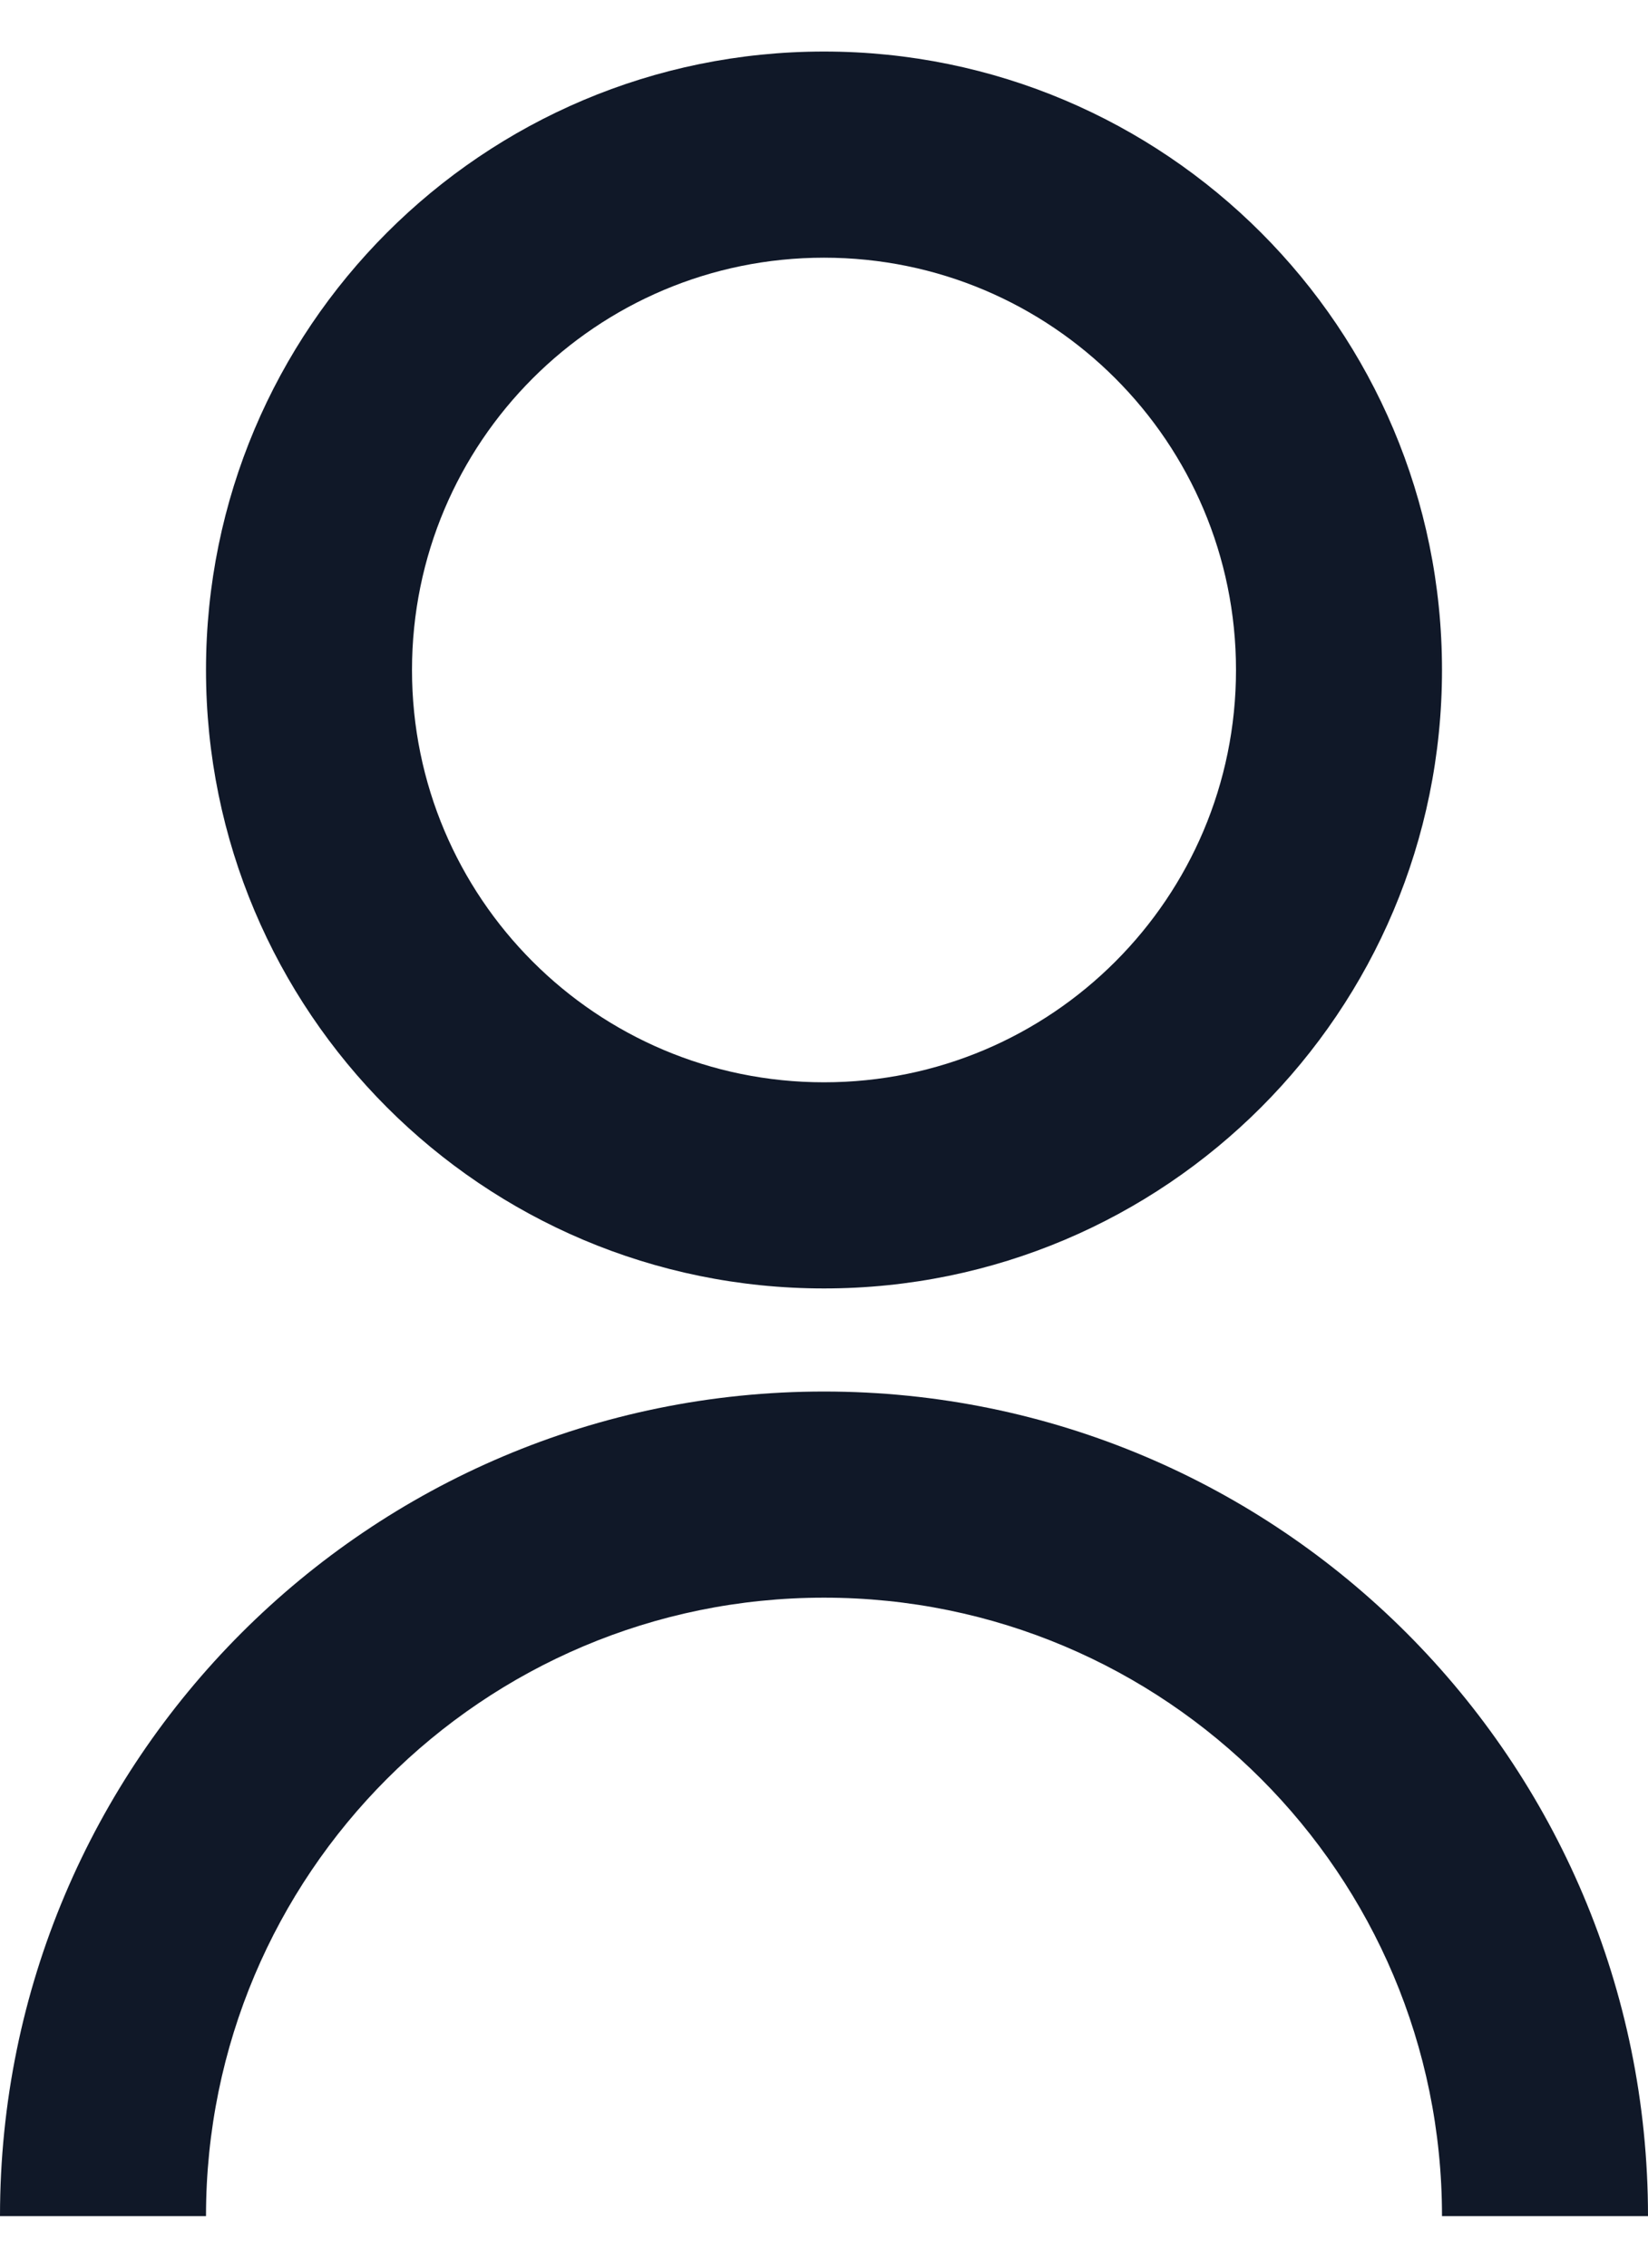 <svg width="16" height="22" viewBox="0 0 16 22" fill="none" xmlns="http://www.w3.org/2000/svg">
    <path d="M0 21.5C0 17.082 3.582 13.5 8 13.5C12.418 13.5 16 17.082 16 21.5H14C14 18.186 11.314 15.5 8 15.5C4.686 15.5 2 18.186 2 21.5H0ZM8 12.5C4.685 12.5 2 9.815 2 6.5C2 3.185 4.685 0.5 8 0.5C11.315 0.5 14 3.185 14 6.5C14 9.815 11.315 12.5 8 12.5ZM8 10.5C10.21 10.5 12 8.71 12 6.5C12 4.29 10.21 2.5 8 2.5C5.79 2.5 4 4.29 4 6.5C4 8.71 5.79 10.5 8 10.5Z" fill="#101828"/>
</svg>
